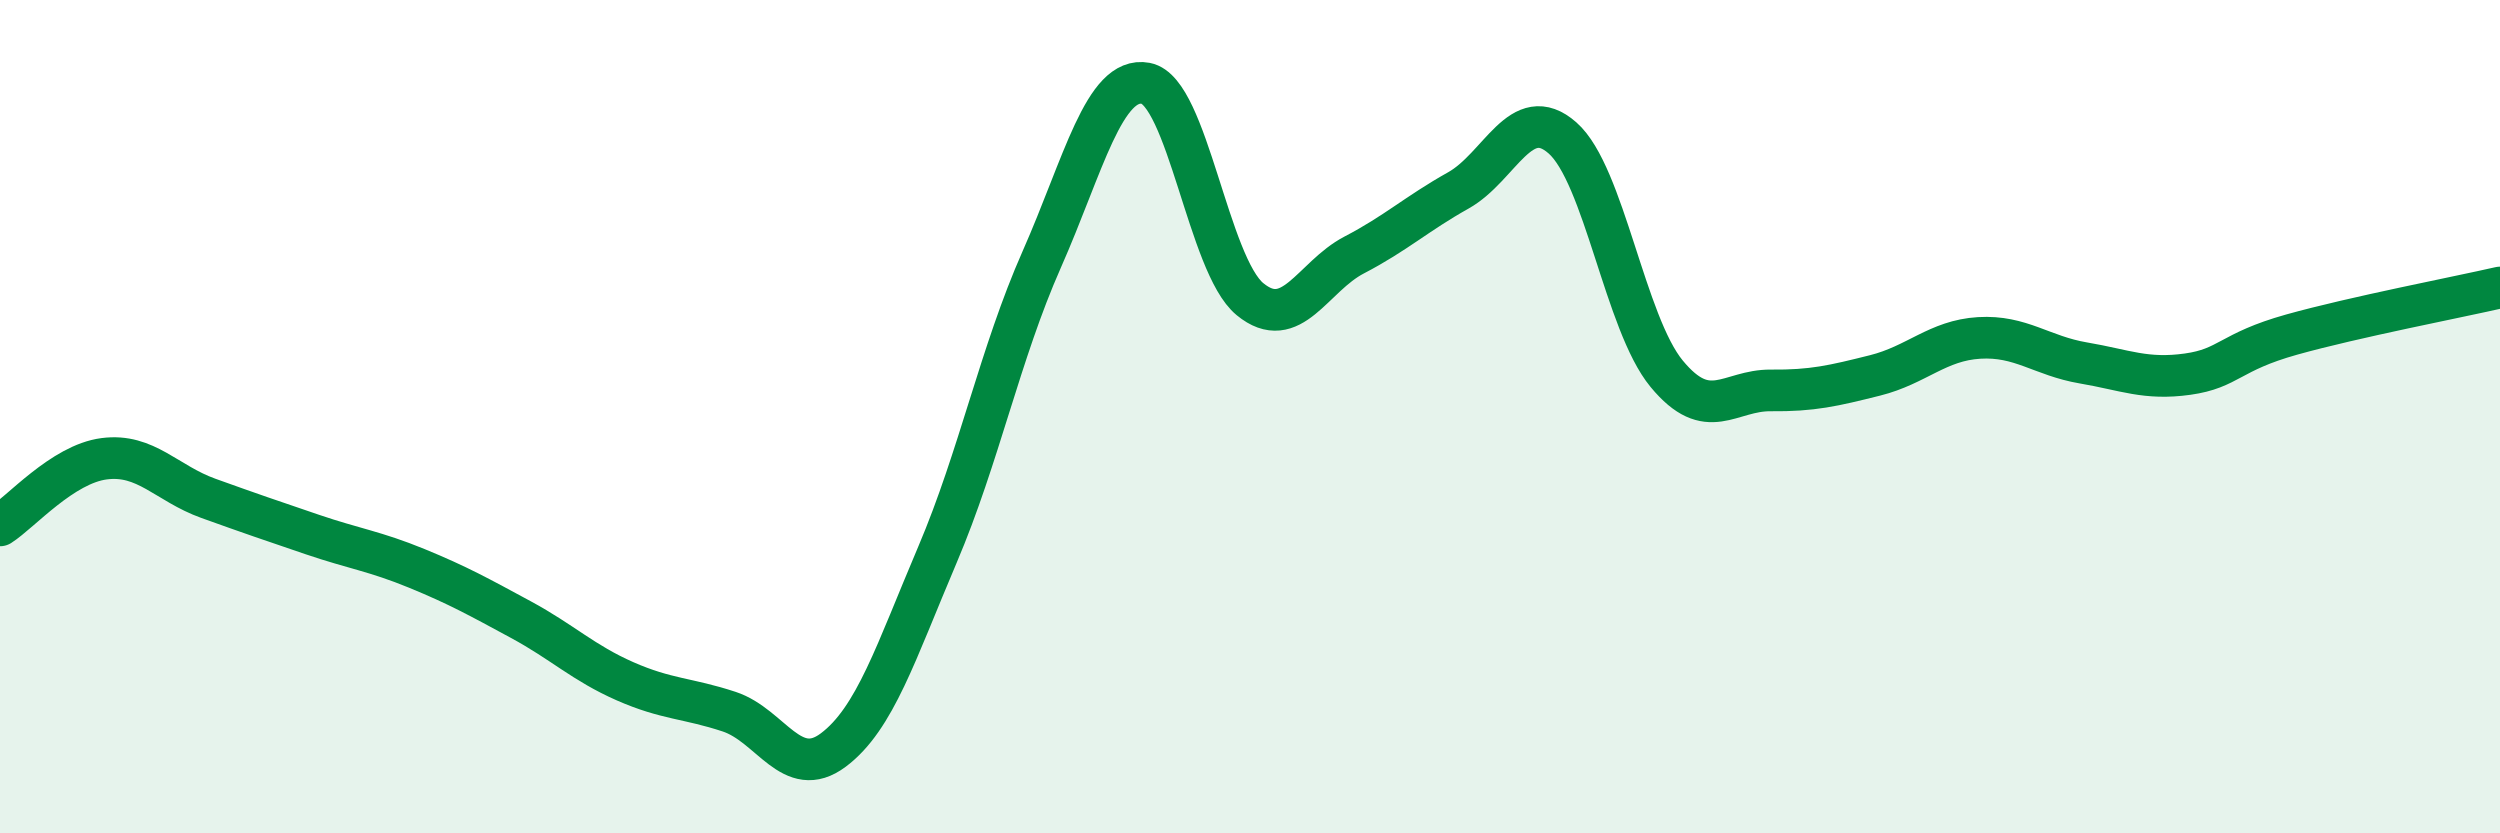 
    <svg width="60" height="20" viewBox="0 0 60 20" xmlns="http://www.w3.org/2000/svg">
      <path
        d="M 0,12.61 C 0.5,12.29 1.5,11.14 2.5,11.01 C 3.5,10.88 4,11.6 5,11.96 C 6,12.32 6.5,12.49 7.5,12.83 C 8.5,13.17 9,13.23 10,13.64 C 11,14.05 11.5,14.33 12.5,14.87 C 13.5,15.41 14,15.91 15,16.35 C 16,16.79 16.5,16.75 17.5,17.08 C 18.5,17.41 19,18.75 20,18 C 21,17.25 21.5,15.66 22.5,13.31 C 23.5,10.96 24,8.49 25,6.23 C 26,3.97 26.5,1.81 27.5,2 C 28.5,2.19 29,6.36 30,7.18 C 31,8 31.5,6.64 32.5,6.12 C 33.5,5.6 34,5.13 35,4.57 C 36,4.01 36.5,2.43 37.5,3.31 C 38.5,4.19 39,7.76 40,8.97 C 41,10.18 41.5,9.36 42.5,9.37 C 43.5,9.38 44,9.26 45,9.01 C 46,8.76 46.5,8.17 47.5,8.11 C 48.5,8.05 49,8.54 50,8.71 C 51,8.88 51.5,9.12 52.5,8.98 C 53.5,8.84 53.5,8.45 55,8.03 C 56.5,7.61 59,7.13 60,6.9L60 20L0 20Z"
        fill="#008740"
        opacity="0.1"
        stroke-linecap="round"
        stroke-linejoin="round"
      />
      <path
        d="M 0,12.61 C 0.5,12.29 1.5,11.14 2.5,11.01 C 3.5,10.88 4,11.6 5,11.96 C 6,12.32 6.5,12.49 7.5,12.83 C 8.5,13.17 9,13.23 10,13.64 C 11,14.05 11.5,14.33 12.5,14.87 C 13.5,15.41 14,15.91 15,16.35 C 16,16.79 16.5,16.75 17.5,17.08 C 18.5,17.41 19,18.75 20,18 C 21,17.25 21.5,15.66 22.5,13.31 C 23.5,10.96 24,8.49 25,6.23 C 26,3.97 26.5,1.81 27.5,2 C 28.5,2.19 29,6.36 30,7.18 C 31,8 31.5,6.64 32.5,6.12 C 33.5,5.6 34,5.13 35,4.57 C 36,4.01 36.5,2.43 37.5,3.31 C 38.5,4.19 39,7.76 40,8.97 C 41,10.18 41.5,9.36 42.5,9.37 C 43.5,9.38 44,9.26 45,9.01 C 46,8.76 46.5,8.17 47.5,8.11 C 48.5,8.05 49,8.54 50,8.71 C 51,8.88 51.5,9.12 52.5,8.98 C 53.5,8.84 53.5,8.45 55,8.03 C 56.5,7.61 59,7.13 60,6.9"
        stroke="#008740"
        stroke-width="1"
        fill="none"
        stroke-linecap="round"
        stroke-linejoin="round"
      />
    </svg>
  